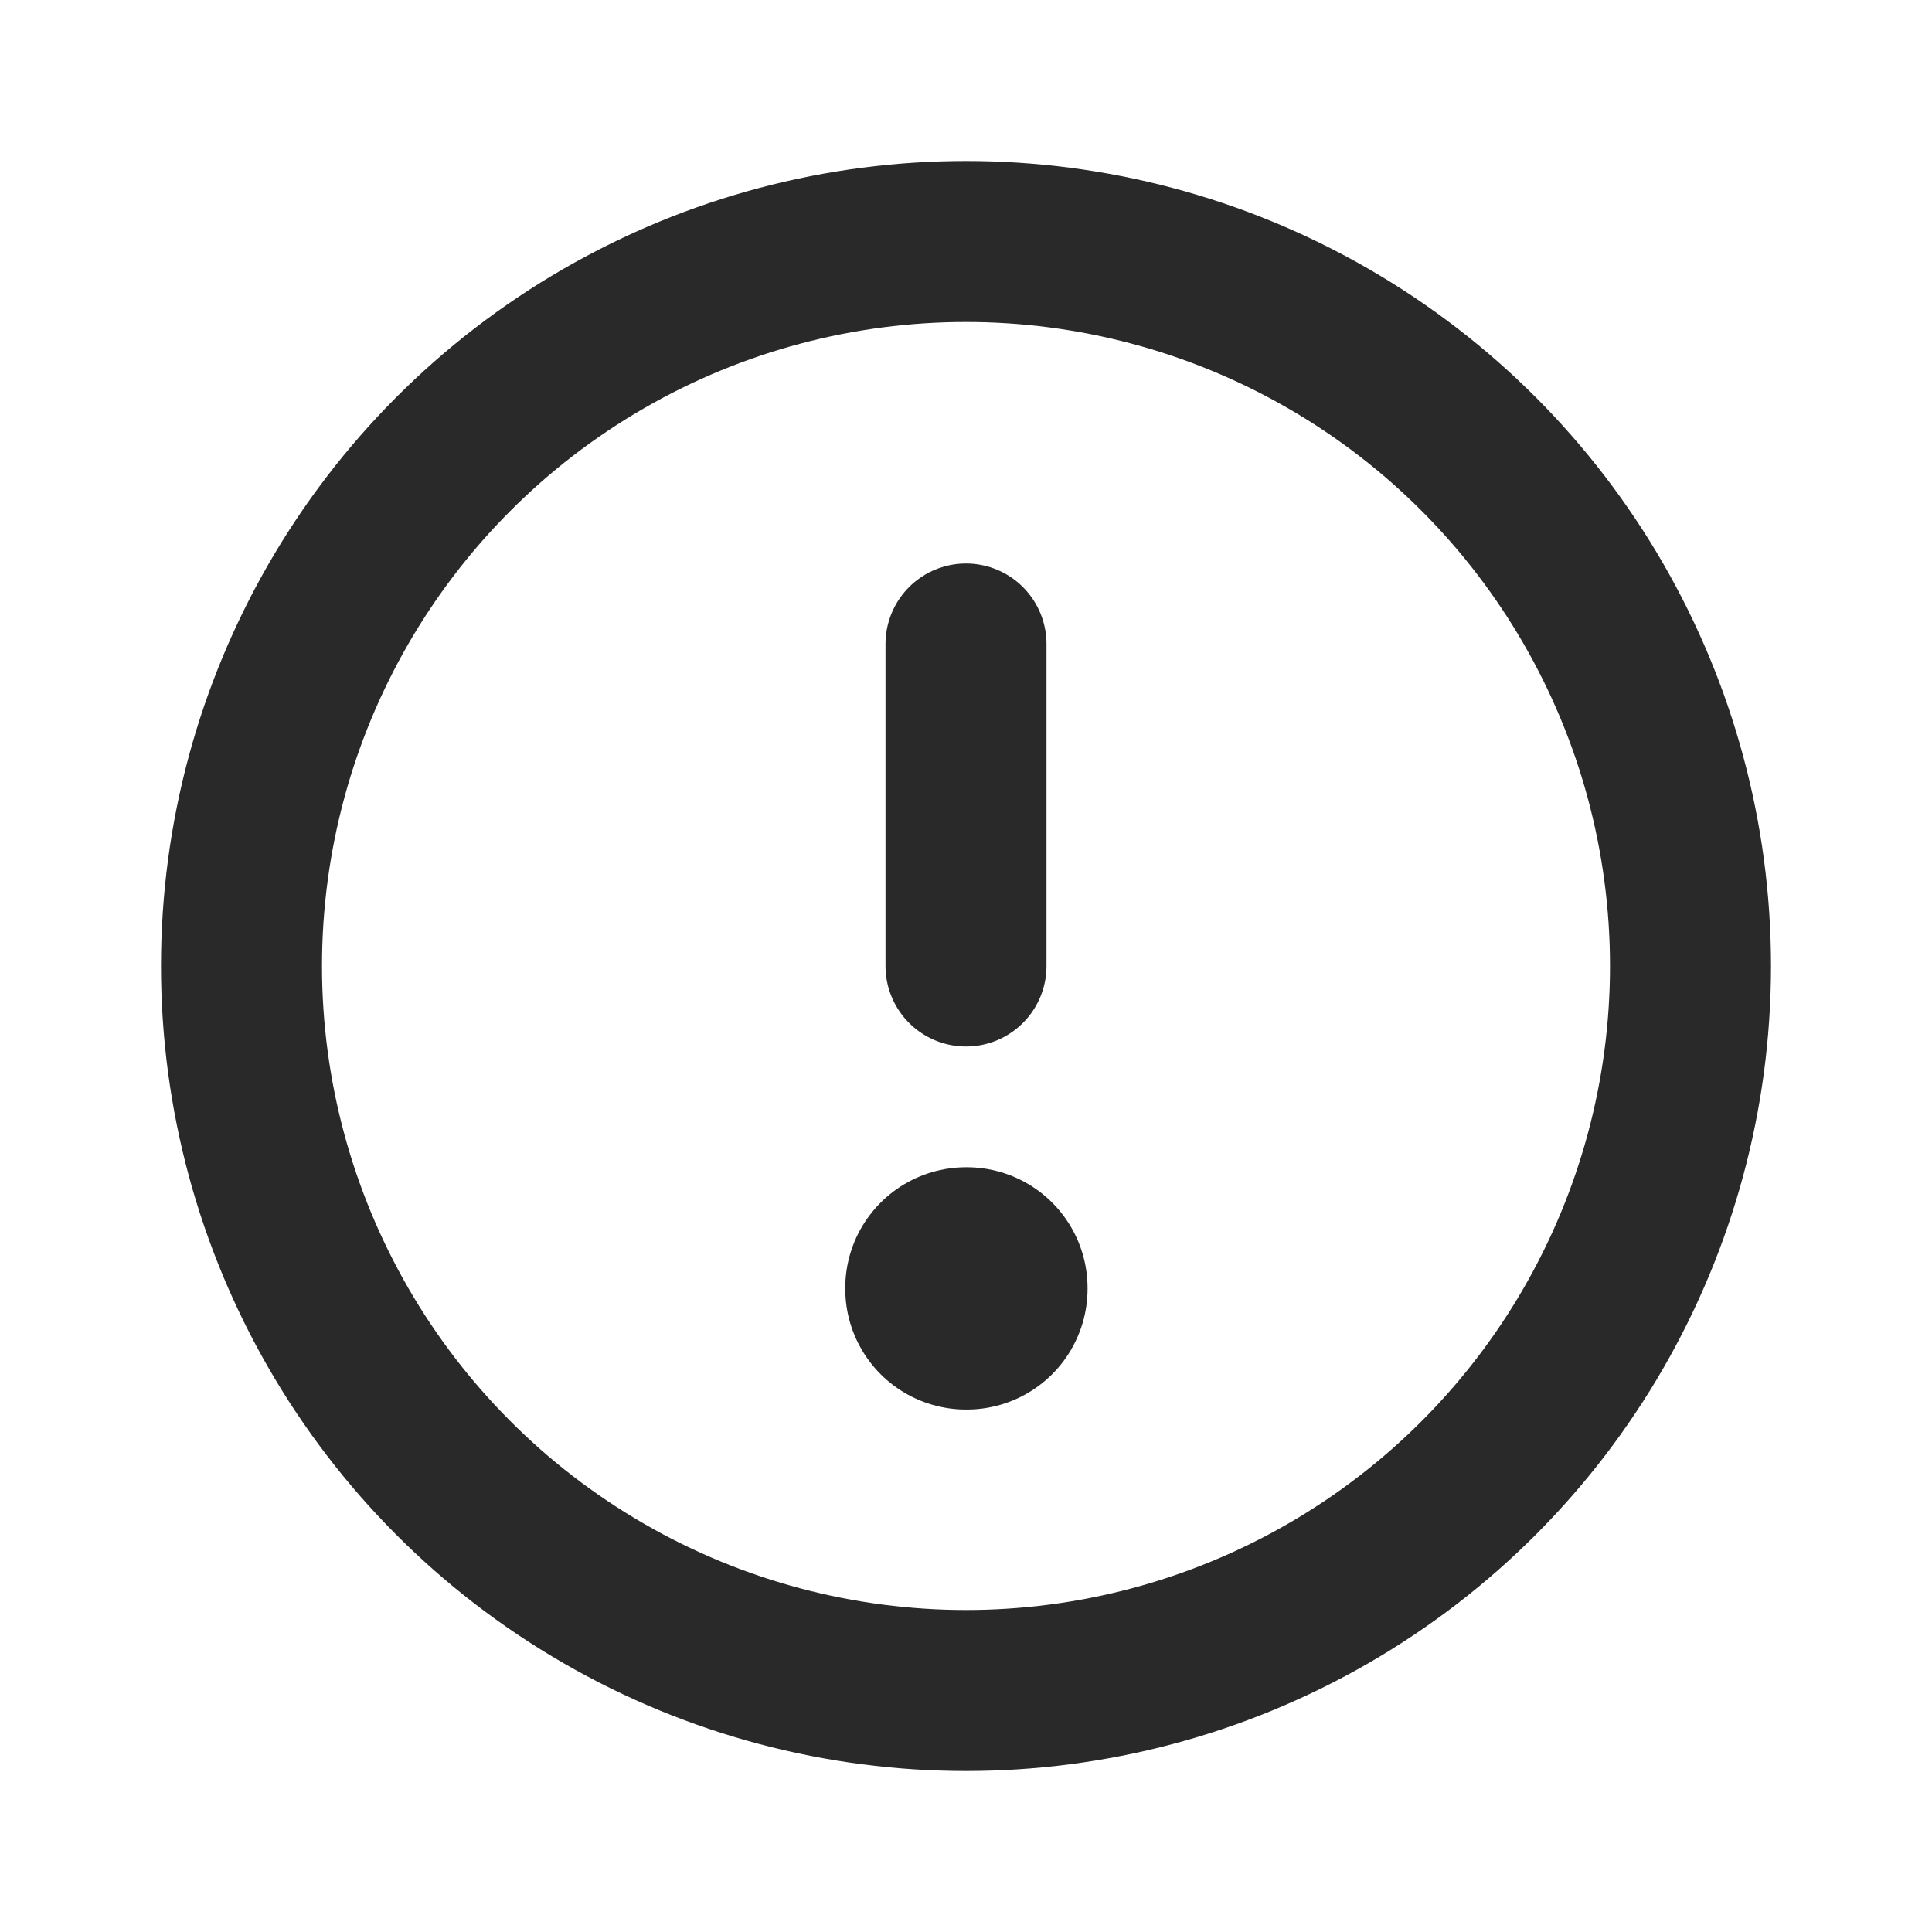 <?xml version="1.0" ?><!-- Скачано с сайта svg4.ru / Downloaded from svg4.ru -->
<svg width="800px" height="800px" viewBox="0 0 24 24" fill="none" xmlns="http://www.w3.org/2000/svg"><circle cx="12" cy="12" r="9" stroke="#292929" stroke-linecap="round" stroke-linejoin="round" stroke-width="2"/><rect height="0.01" stroke="#292929" stroke-linejoin="round" stroke-width="3" width="0.01" x="12" y="16"/><path d="M12 12L12 8" stroke="#292929" stroke-linecap="round" stroke-linejoin="round" stroke-width="2"/></svg>